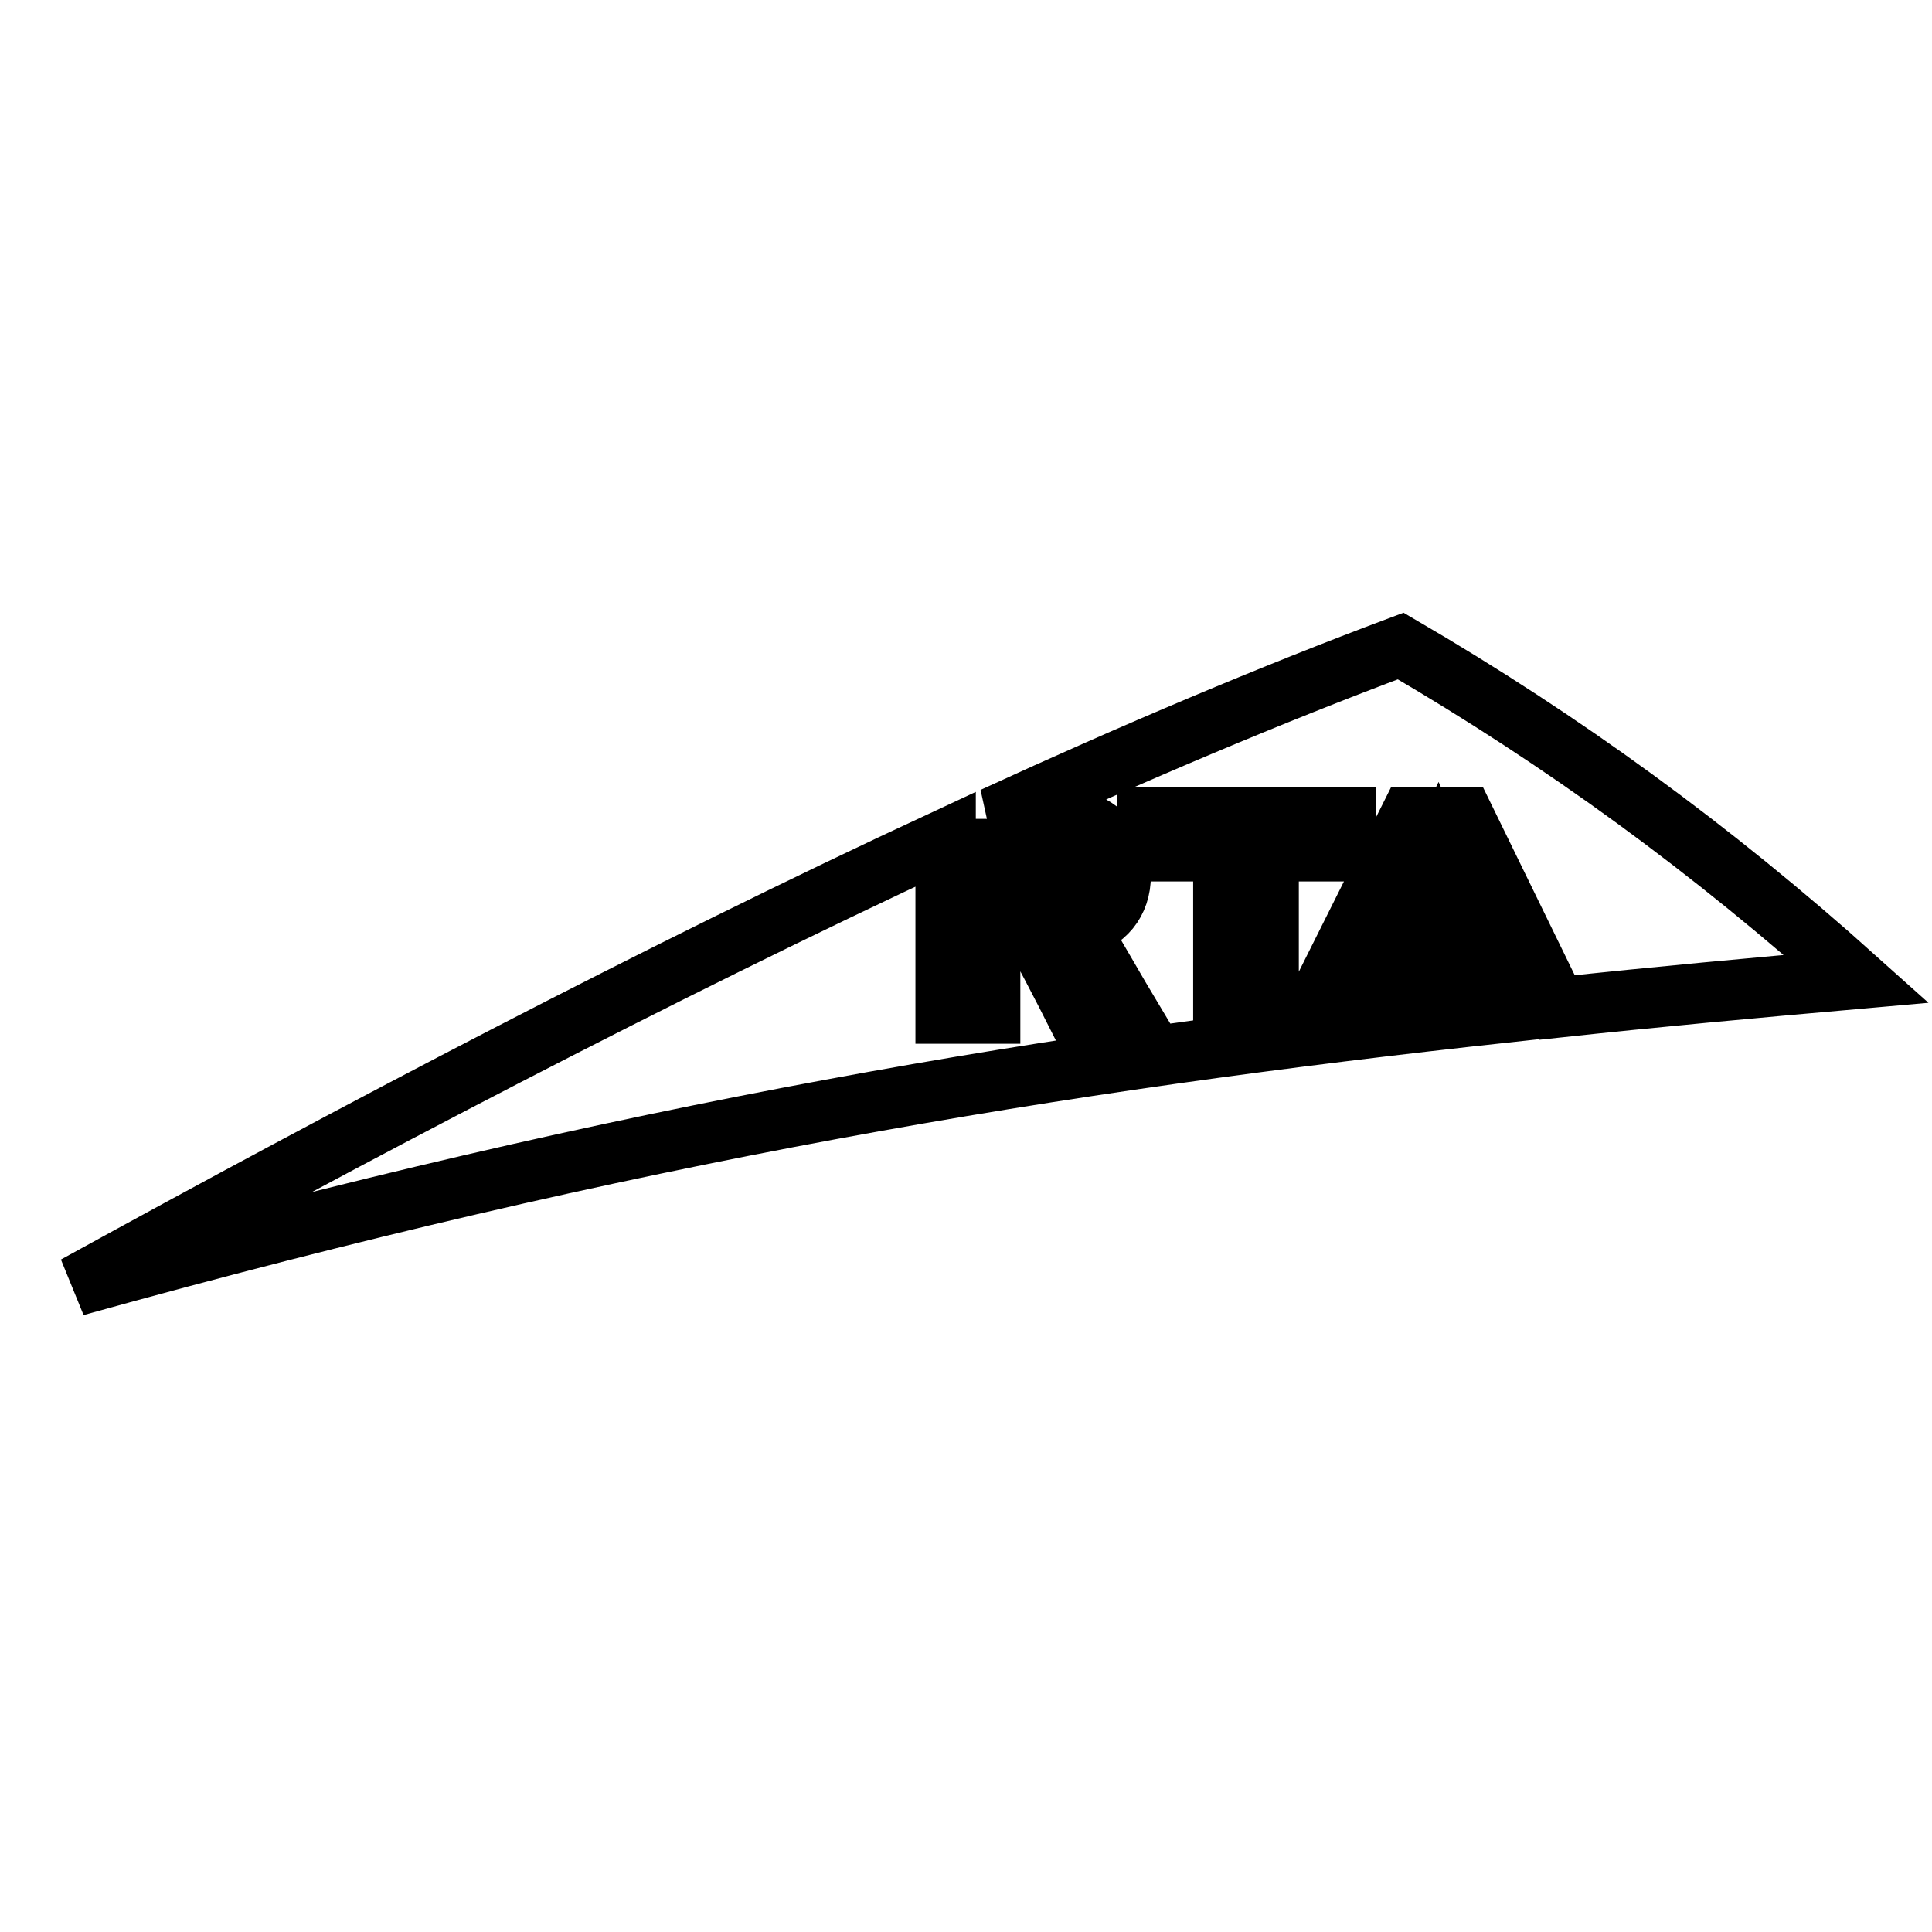 <?xml version="1.0" encoding="utf-8"?>
<!-- Svg Vector Icons : http://www.onlinewebfonts.com/icon -->
<!DOCTYPE svg PUBLIC "-//W3C//DTD SVG 1.1//EN" "http://www.w3.org/Graphics/SVG/1.1/DTD/svg11.dtd">
<svg version="1.1" xmlns="http://www.w3.org/2000/svg" xmlns:xlink="http://www.w3.org/1999/xlink" x="0px" y="0px" viewBox="0 0 256 256" enable-background="new 0 0 256 256" xml:space="preserve">
<g> <path stroke-width="8" fill-opacity="0" stroke="#000000"  d="M197.1,127.9h-14l-2.9,6.4h-6.4l13-26h7.2l12.3,25.2c13-1.4,26.1-2.6,39.7-3.8 c-19.3-17.3-38.8-31.5-60.4-44.1c-17.1,6.4-35.3,14.1-54,22.7h7.4c2.2,0,4.7,0.1,7,2.1c0.9,0.8,2.5,2.5,2.5,5.6 c0,3.6-2.1,6.1-5.6,6.9c1.9,3.1,5.5,9.4,6.7,11.4h-7c-1.2-2.4-5.3-10.3-5.8-11h-5.6v11h-5.9v-23.1C87,129,46.9,150.1,10,170.4 c73.6-20.5,130-29.8,190-36.3L197.1,127.9z M168.1,134.3h-6v-21.5H152v-4.5h26.3v4.5h-10.2V134.3z M185.2,123.4h9.8l-4.6-10.4 L185.2,123.4z M142.2,117.7c0.4-0.5,0.6-1.2,0.6-1.9s-0.2-1.5-0.6-2c-0.8-1.2-1.9-1.3-3.6-1.3h-7.4v6.7h6.3 C139.1,119.1,141,119.1,142.2,117.7z"/></g>
</svg>